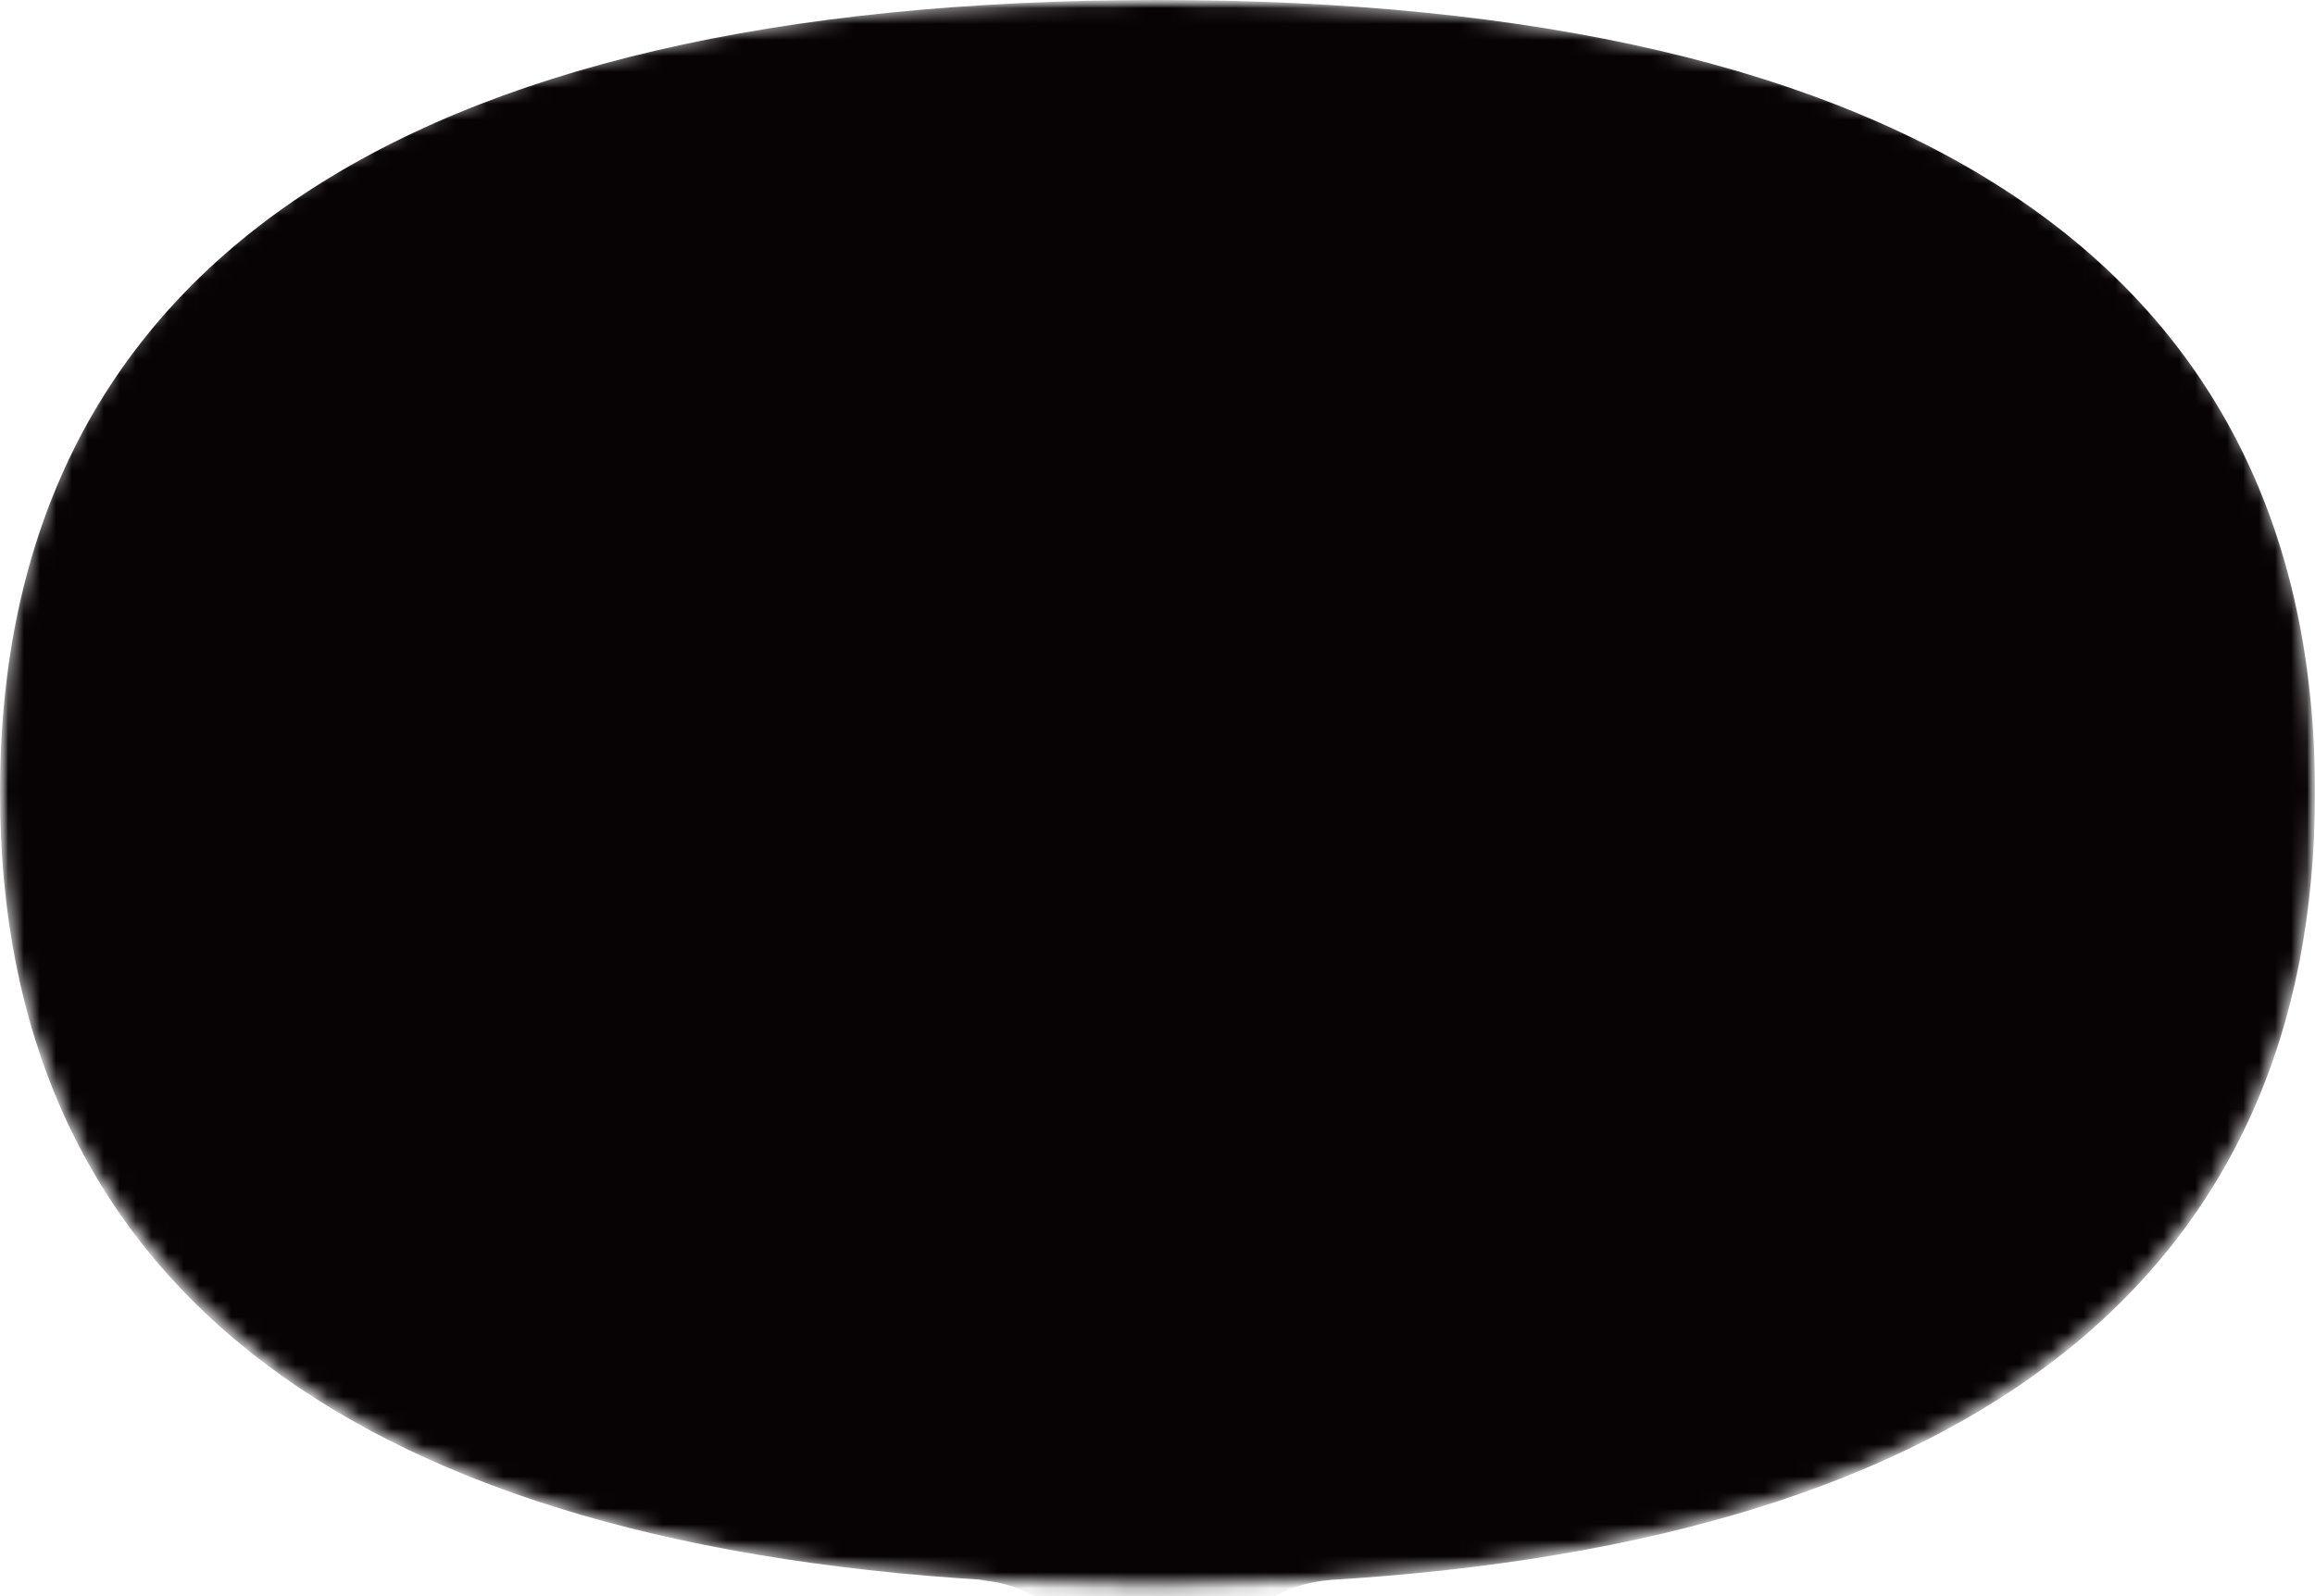 <svg width="145" height="100" viewBox="0 0 145 100" fill="none" xmlns="http://www.w3.org/2000/svg">
<mask id="mask0_202_13" style="mask-type:alpha" maskUnits="userSpaceOnUse" x="0" y="0" width="145" height="100">
<path d="M145 49.75C145 77.226 126.5 99 72.5 99.3C19 99.3 0 77.226 0 49.75C0 10.5 32.459 0 72.5 0C112.541 0 145 10.5 145 49.75Z" fill="#D9D9D9"/>
</mask>
<g mask="url(#mask0_202_13)">
<mask id="mask1_202_13" style="mask-type:luminance" maskUnits="userSpaceOnUse" x="0" y="0" width="145" height="112">
<path d="M145 0H0V111.936H145V0Z" fill="white"/>
</mask>
<g mask="url(#mask1_202_13)">
<path d="M145 49.658C145 17.027 120.14 0 72.5 0C24.86 0 0 17.027 0 49.658C0 79.742 21.147 96.55 61.78 98.992H61.323C66.173 99.315 70.085 103.653 71.633 111.364C71.662 111.528 71.748 111.677 71.876 111.784C72.004 111.892 72.166 111.95 72.333 111.95C72.5 111.95 72.662 111.892 72.79 111.784C72.918 111.677 73.004 111.528 73.033 111.364C74.581 103.653 78.493 99.315 83.343 98.992H83.22C123.853 96.55 145 79.742 145 49.658Z" fill="#070203"/>
</g>
</g>
</svg>
